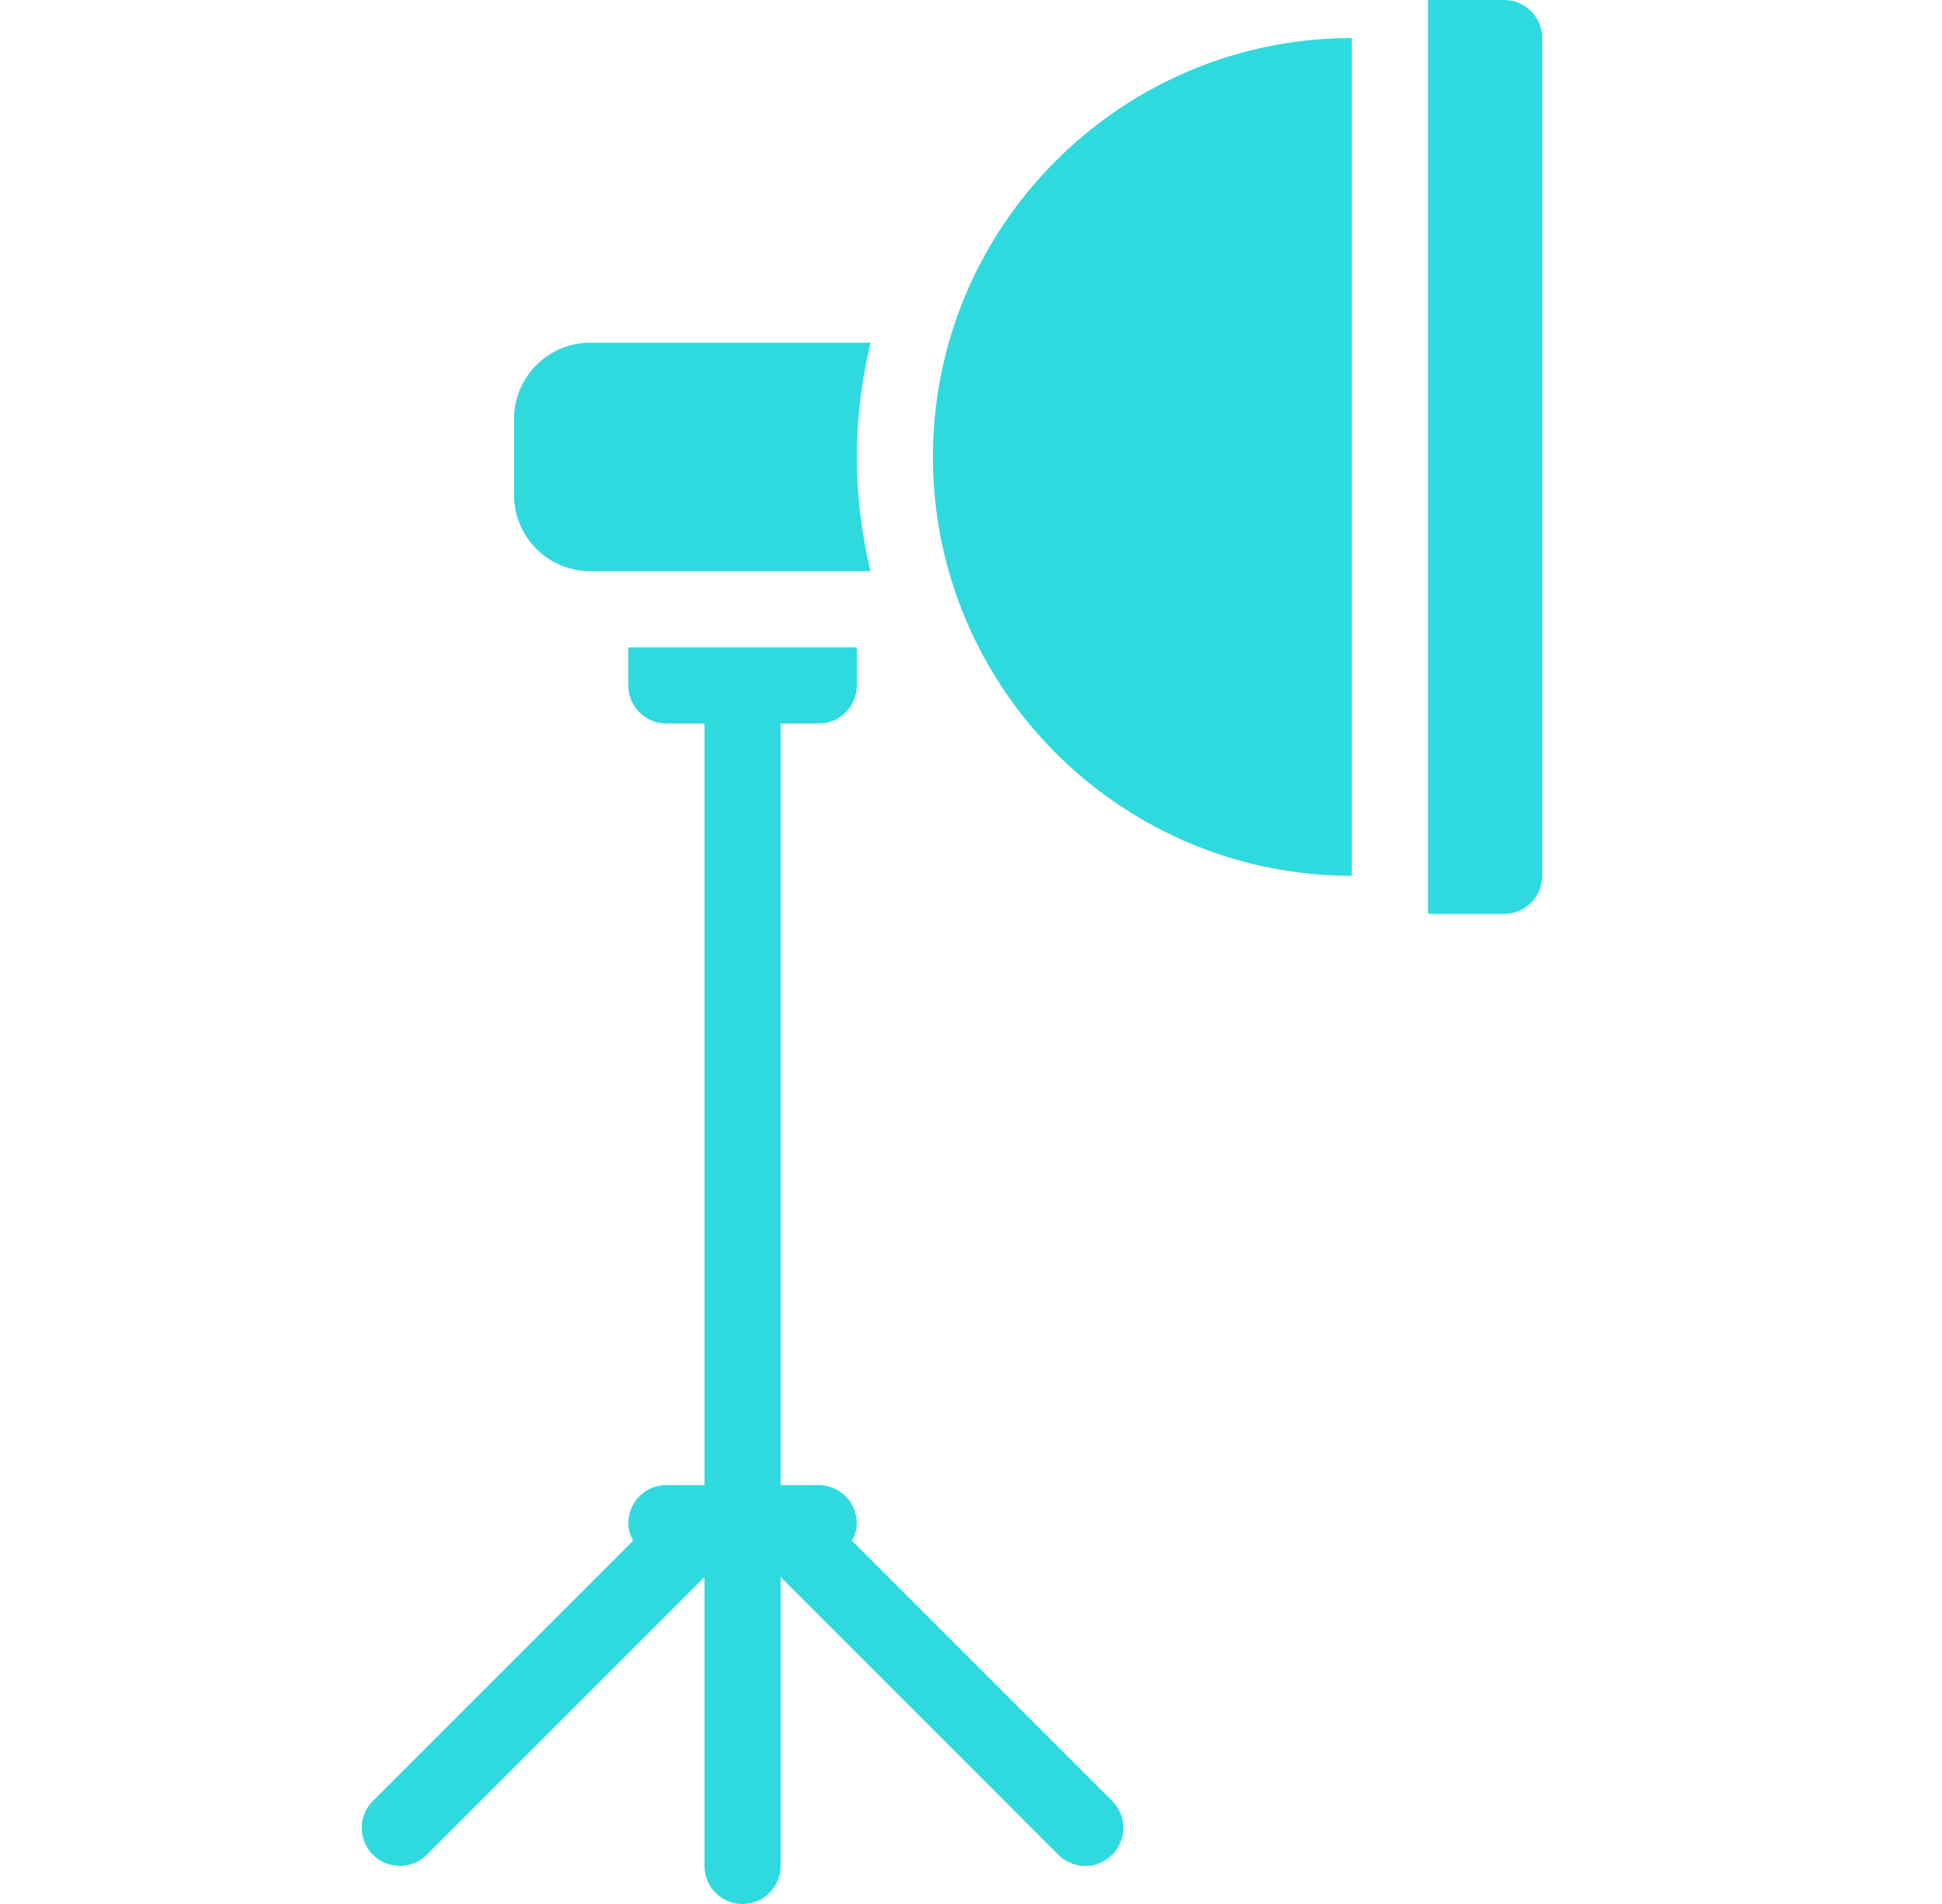 <?xml version="1.0" encoding="UTF-8"?> <svg xmlns="http://www.w3.org/2000/svg" width="51" height="50" fill="none"><g clip-path="url(#clip0_4079_20906)"><path d="M15.5 15h7.363a12.961 12.961 0 01-.363-3c0-1.034.134-2.035.363-3H15.5c-1.103 0-2 .897-2 2v2c0 1.103.897 2 2 2zm6.874 25.46A.974.974 0 0022.5 40a1 1 0 00-1-1h-1V19h1a1 1 0 001-1v-1h-6v1a1 1 0 001 1h1v20h-1a1 1 0 00-1 1c0 .169.052.32.126.46l-6.833 6.833a.999.999 0 101.414 1.414l7.293-7.293V49a1 1 0 102 0v-7.586l7.293 7.293a.997.997 0 001.414 0 .999.999 0 000-1.414l-6.833-6.833zM24.5 12c0 6.065 4.935 11 11 11V1c-6.065 0-11 4.935-11 11zm15-12h-2v24h2a1 1 0 001-1V1a1 1 0 00-1-1z" fill="#2FDADF"></path></g><defs><clipPath id="clip0_4079_20906"><path fill="#fff" transform="translate(.5)" d="M0 0h50v50H0z"></path></clipPath></defs></svg> 